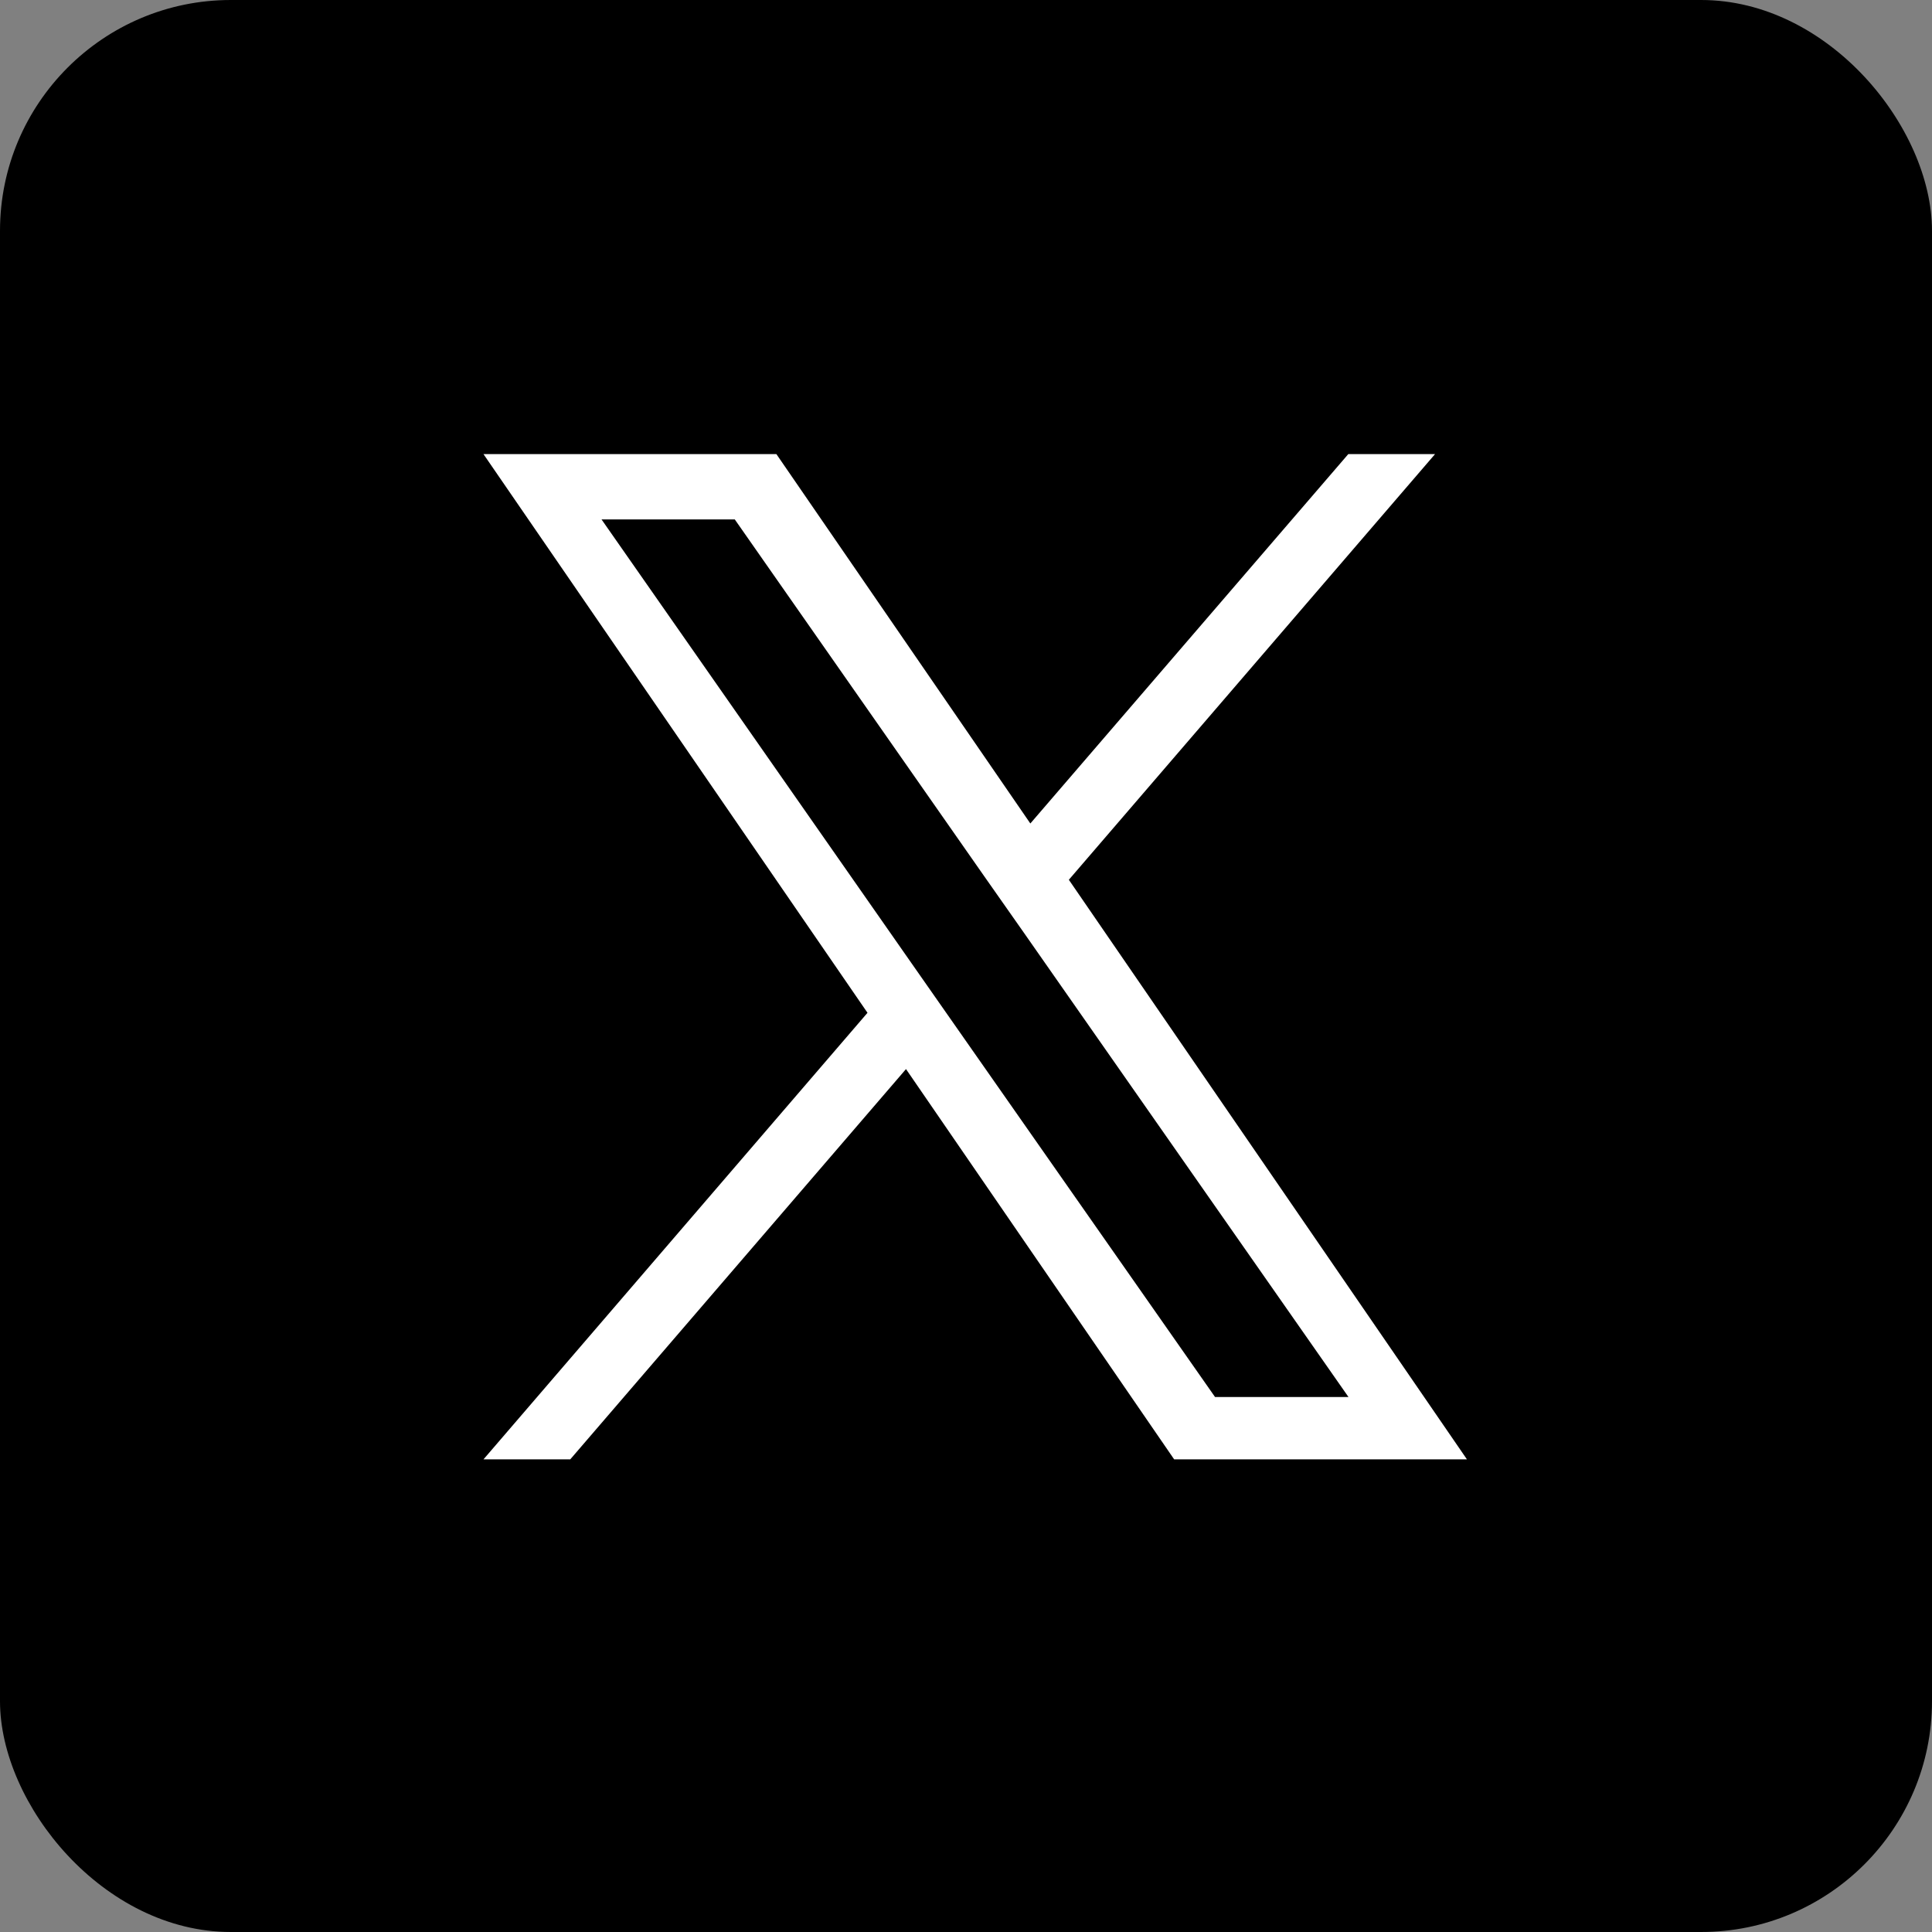 <svg xmlns="http://www.w3.org/2000/svg" width="41.843" height="41.843" viewBox="0 0 41.843 41.843"><rect x="0" y="0" width="41.843" height="41.843" fill="#808080" stroke="none"/><rect width="41.843" height="41.843" rx="5" transform="translate(0)"/><path d="M10.1,12.212h0l-.843-1.205L2.557,1.415H5.443l5.411,7.74L11.7,10.36l7.034,10.061H15.844ZM18.73,0,11.844,8l-5.5-8H0L8.317,12.1,0,21.772H1.879l7.272-8.453,5.808,8.453H21.3L12.678,9.219h0L20.609,0Z" transform="translate(10.471 9.835)" fill="#fff"/></svg>